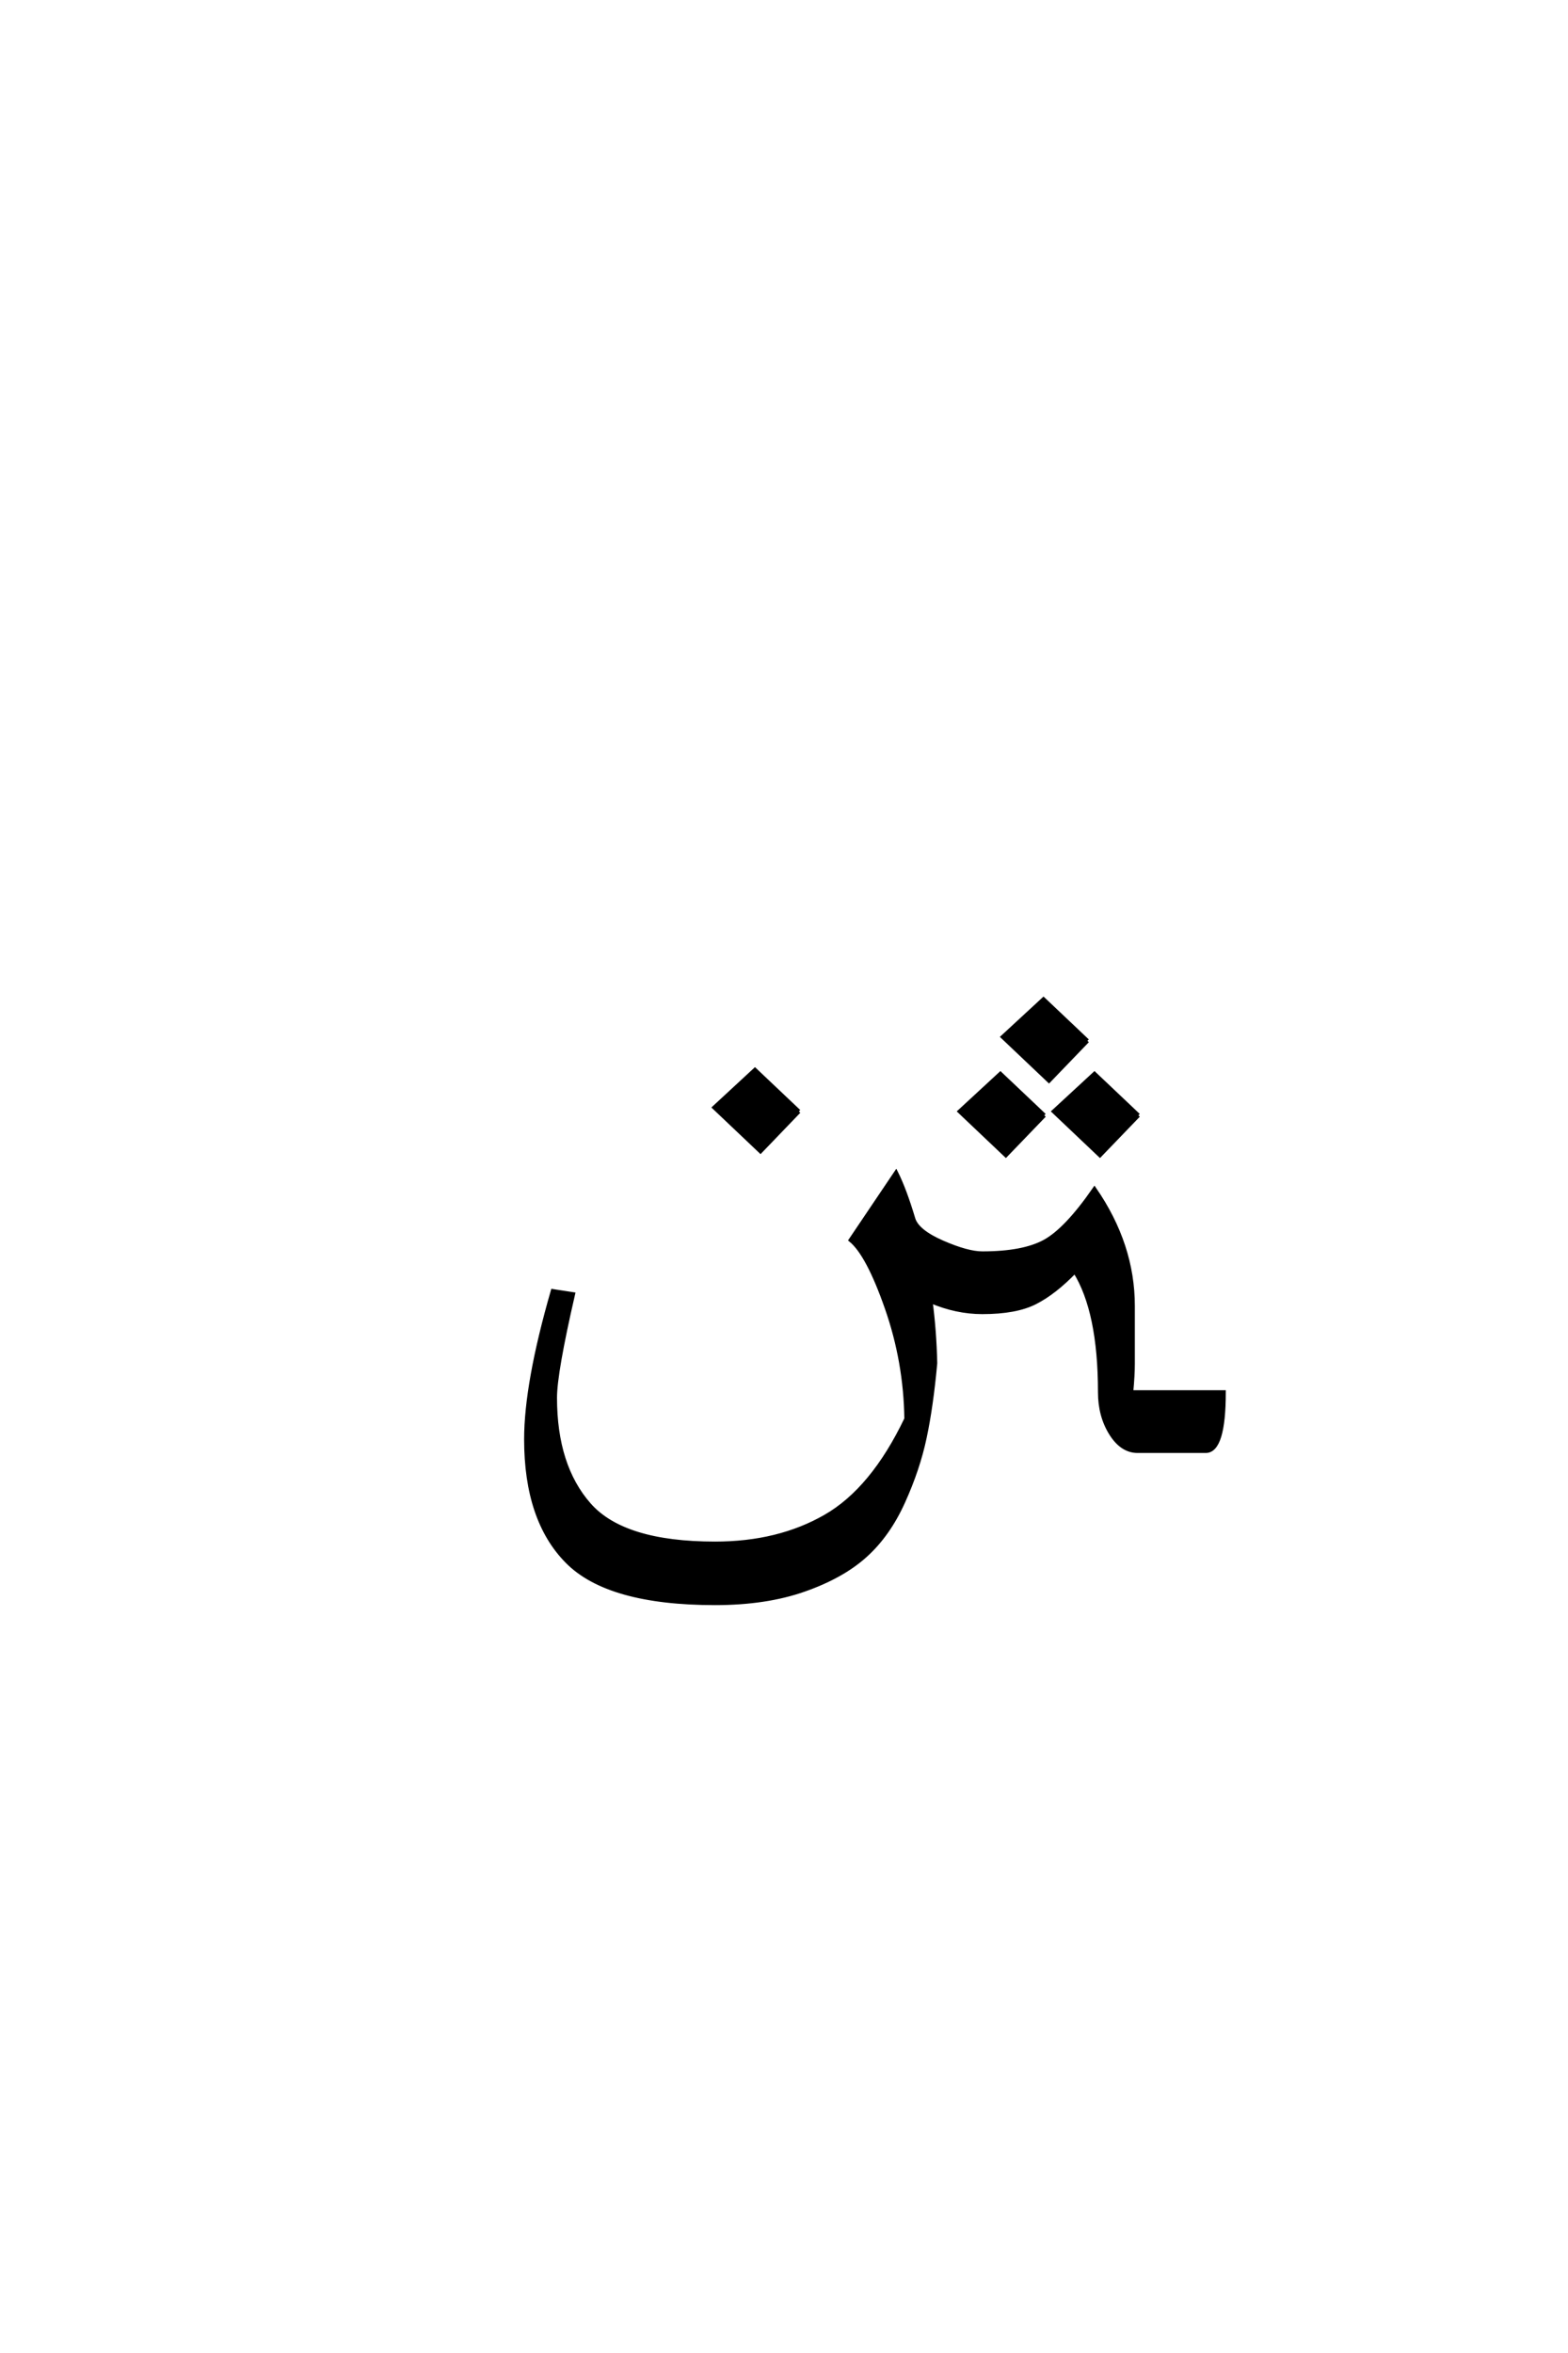 <?xml version='1.0' encoding='UTF-8'?>
<!DOCTYPE svg PUBLIC "-//W3C//DTD SVG 1.0//EN"
"http://www.w3.org/TR/2001/REC-SVG-20010904/DTD/svg10.dtd">

<svg xmlns='http://www.w3.org/2000/svg' version='1.0' width='40.0' height='60.0'>

 <g transform='scale(0.1 -0.1) translate(110.0 -370.0)'>
  <path d='M156.406 85.594
L146.594 75.406
L134.797 86.594
L145.203 96.203
L156.406 85.594
L156.406 85.594
M180.406 85.594
L170.594 75.406
L158.797 86.594
L169.203 96.203
L180.406 85.594
L180.406 85.594
M167.406 104.594
L157.594 94.406
L145.797 105.594
L156.203 115.203
L167.406 104.594
L167.406 104.594
M72.406 -23.594
Q88.594 -23.594 100.594 -16.688
Q112.594 -9.797 121.203 8.203
Q121 22.797 116.203 36.5
Q111.406 50.203 107 53.797
L118.594 71
Q120.797 66.594 123 59.203
Q124 56 130.391 53.203
Q136.797 50.406 140.594 50.406
Q151 50.406 156.5 53.406
Q162 56.406 169.203 66.797
Q179 52.594 179 37
L179 22.203
Q179 19.406 178.594 15
L202.203 15
Q202.203 0 197.594 0
L180.203 0
Q176.203 0 173.391 4.5
Q170.594 9 170.594 15
Q170.594 35.594 164.203 45.797
Q159 40.406 154.094 37.906
Q149.203 35.406 140.594 35.406
Q134 35.406 127.406 38.203
Q128.406 30.594 128.594 22.406
Q127.594 11.406 125.891 3.406
Q124.203 -4.594 120.391 -13
Q116.594 -21.406 110.688 -26.703
Q104.797 -32 95.094 -35.391
Q85.406 -38.797 72.406 -38.797
Q45.203 -38.797 34.703 -28.188
Q24.203 -17.594 24.203 3
Q24.203 17.203 31 40.797
L36.203 40
Q31.594 20 31.594 13.594
Q31.594 -3.797 40.297 -13.688
Q49 -23.594 72.406 -23.594
Q49 -23.594 72.406 -23.594
M93.797 86.594
L84 76.406
L72.203 87.594
L82.594 97.203
L93.797 86.594
' style='fill: #000000; stroke: #000000'/>
 </g>
</svg>
